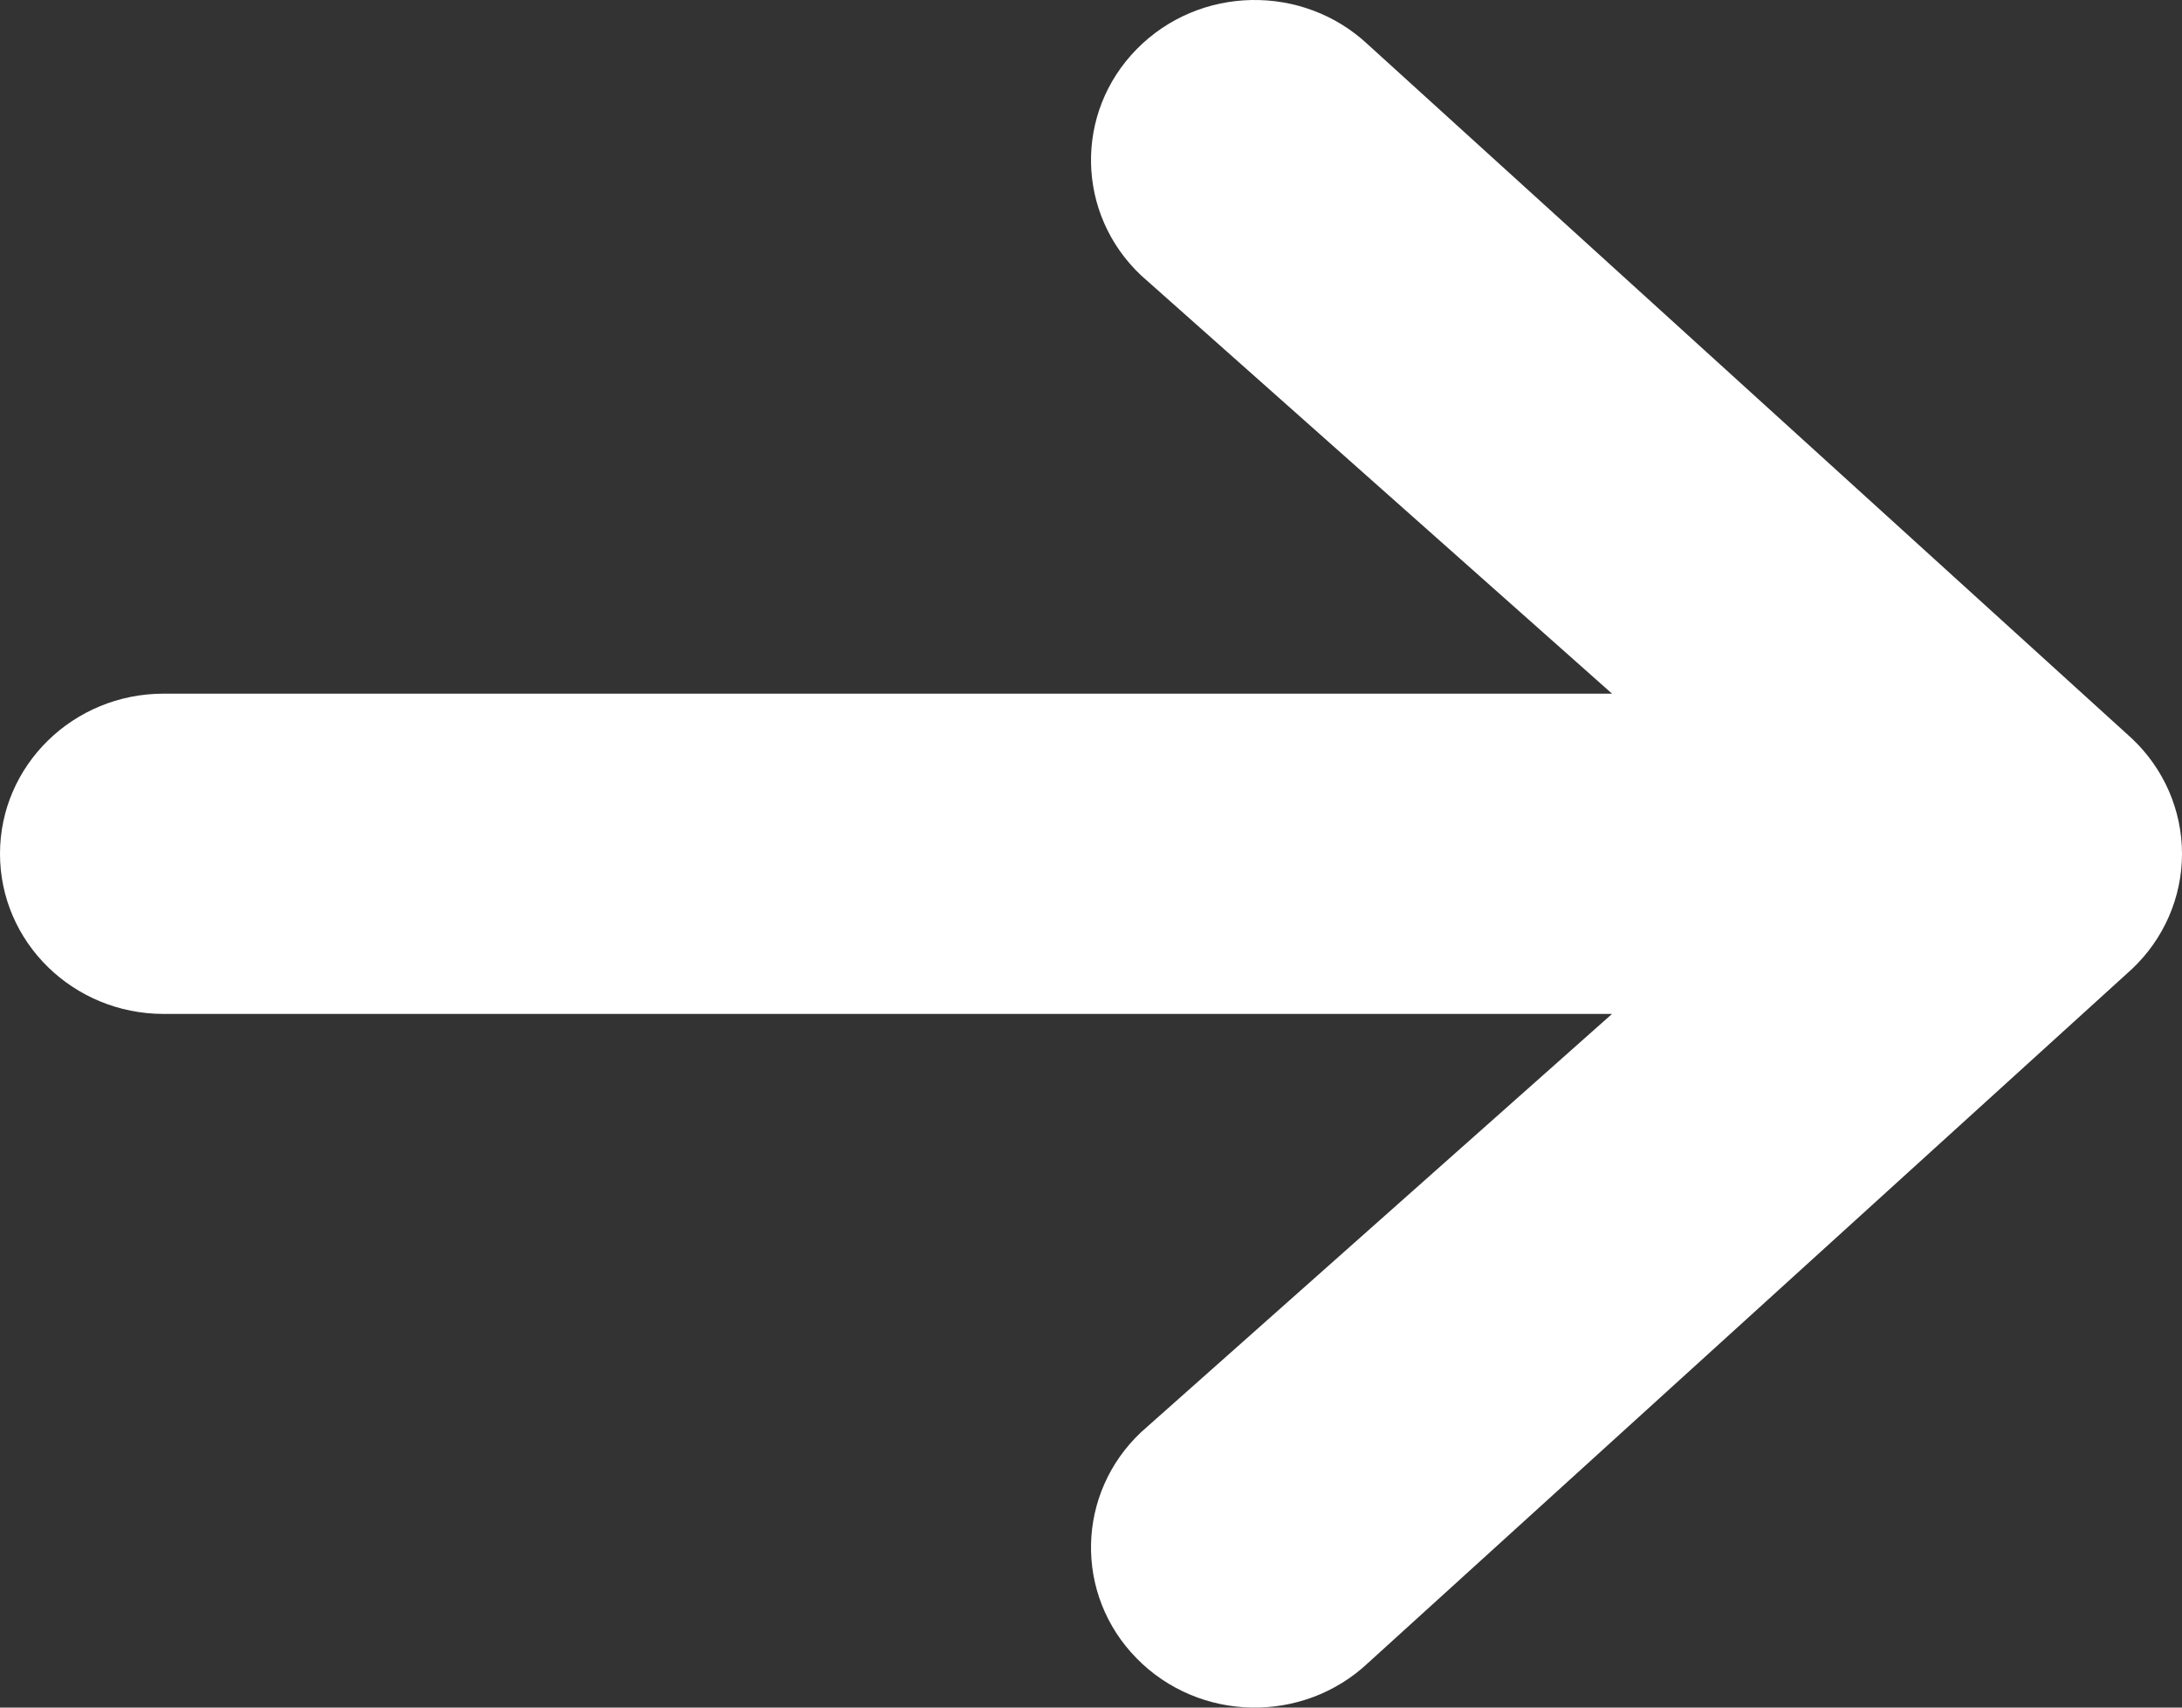 <svg width="23" height="18" viewBox="0 0 23 18" fill="none" xmlns="http://www.w3.org/2000/svg">
<rect x="0" y="0" width="23" height="18" fill="#333333" stroke="none"/>
<path fill-rule="evenodd" clip-rule="evenodd" d="M0 9C1.13607e-08 8.068 0.772 7.312 1.725 7.312H16.992L12.029 2.904C11.343 2.258 11.321 1.19 11.982 0.518C12.642 -0.154 13.734 -0.175 14.421 0.471L22.471 7.784C22.809 8.102 23 8.541 23 9C23 9.459 22.809 9.898 22.471 10.216L14.421 17.529C13.734 18.175 12.642 18.154 11.982 17.482C11.321 16.81 11.343 15.742 12.029 15.096L16.992 10.688H1.725C0.772 10.688 -1.13607e-08 9.932 0 9Z" fill="white"/>
</svg>
